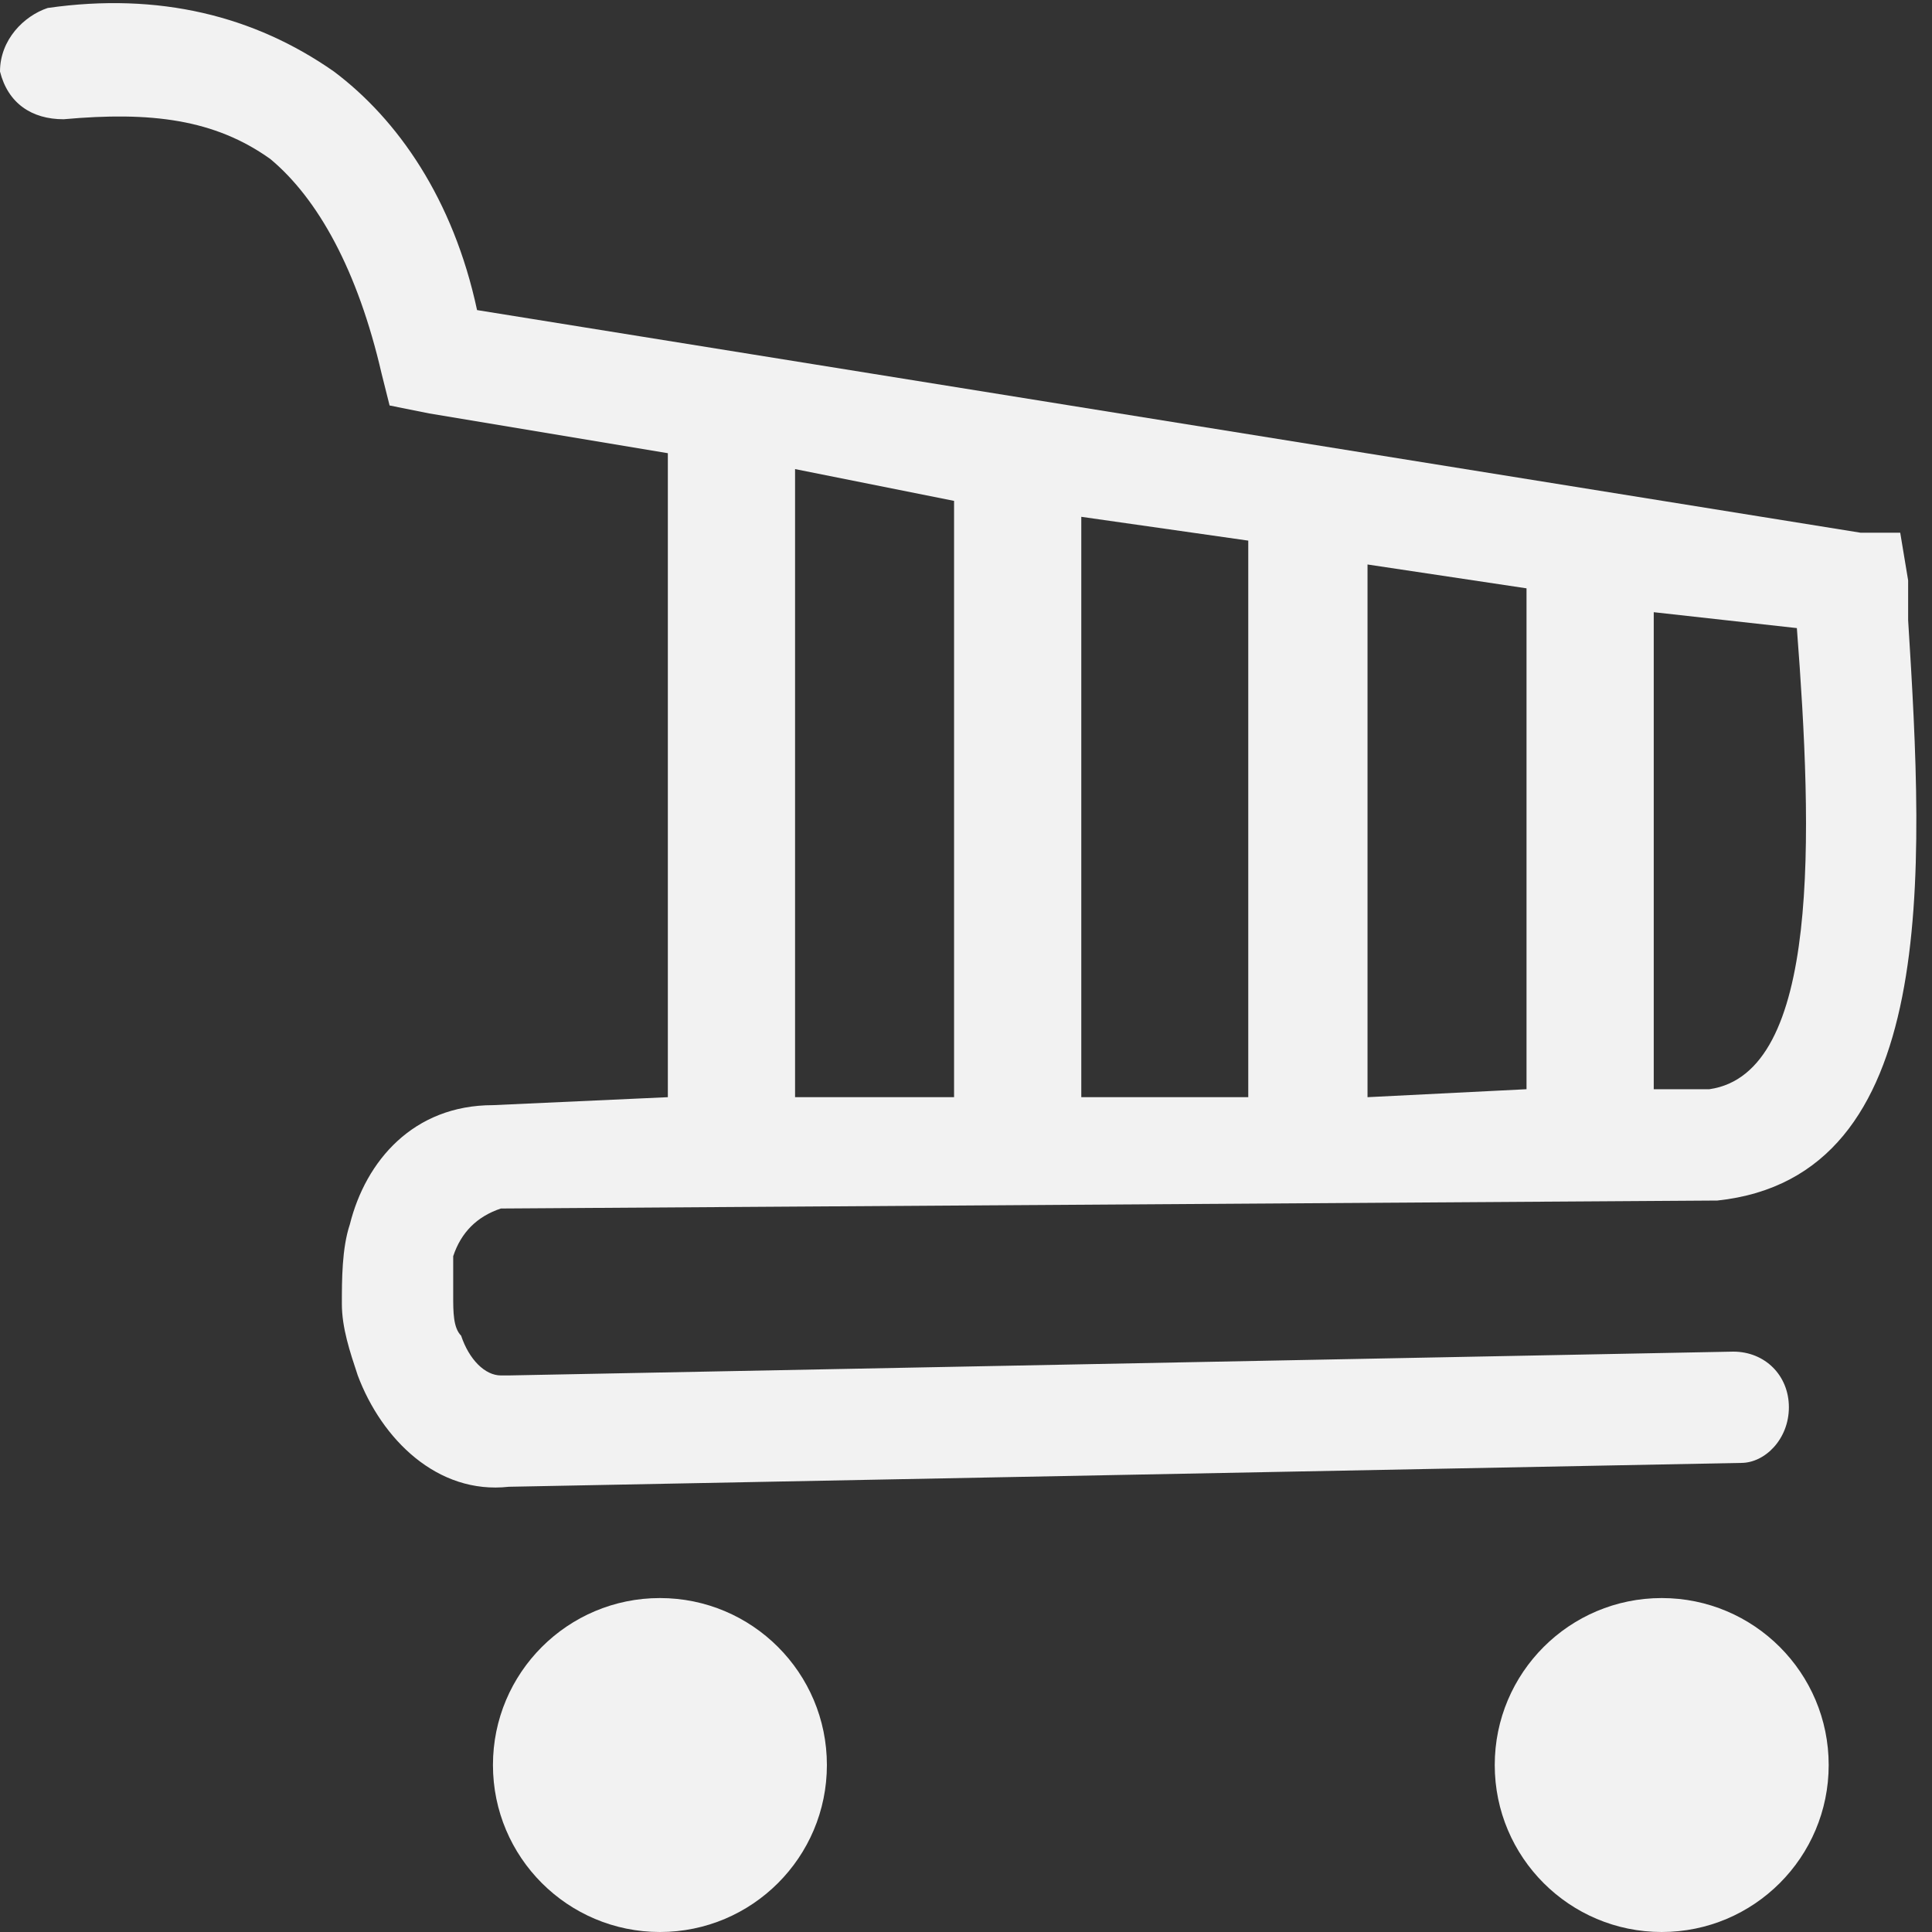<?xml version="1.0" encoding="UTF-8"?>
<svg width="40px" height="40px" viewBox="0 0 40 40" version="1.1" xmlns="http://www.w3.org/2000/svg" xmlns:xlink="http://www.w3.org/1999/xlink">
    <rect x="0" y="0" width="40" height="40" fill="#333333" stroke="none"/>
    <!-- Generator: sketchtool 58 (101010) - https://sketch.com -->
    <title>A62BDD14-FA47-462C-96F4-98BBB984481B</title>
    <desc>Created with sketchtool.</desc>
    <g id="Designs" stroke="none" stroke-width="1" fill="none" fill-rule="evenodd">
        <g id="About-Us" transform="translate(-828, -1997)" fill="#F2F2F2">
            <g id="List-of-industries" transform="translate(-482, 1159)">
                <g id="Group-Copy" transform="translate(682, 800)">
                    <g id="Group-13" transform="translate(579, 38)">
                        <g id="Ecommerce" transform="translate(49, 0)">
                            <g id="Group">
                                <path d="M35.885,27.984 C36.543,27.984 37.037,28.477 37.037,29.136 C37.037,29.794 36.543,30.288 36.049,30.288 L10.535,30.782 C9.053,30.947 7.901,29.794 7.407,28.477 C7.243,27.984 7.078,27.49 7.078,26.996 C7.078,26.502 7.078,25.844 7.243,25.35 C7.572,24.033 8.56,22.881 10.206,22.881 L13.827,22.716 L13.827,9.383 L8.889,8.56 L8.066,8.395 L7.901,7.737 C7.407,5.597 6.584,4.115 5.597,3.292 C4.444,2.469 3.128,2.305 1.317,2.469 C0.658,2.469 0.165,2.14 0,1.481 C0,0.823 0.494,0.329 0.988,0.165 C3.292,-0.165 5.267,0.329 6.914,1.481 C8.23,2.469 9.383,4.115 9.877,6.42 L38.519,11.029 L39.342,11.029 L39.506,12.016 L39.506,12.84 C39.835,18.107 40.165,24.362 35.556,24.856 L10.37,25.021 C9.877,25.185 9.547,25.514 9.383,26.008 C9.383,26.337 9.383,26.502 9.383,26.831 C9.383,27.16 9.383,27.49 9.547,27.654 C9.712,28.148 10.041,28.477 10.37,28.477 L10.535,28.477 L35.885,27.984 Z M16.461,22.716 L19.753,22.716 L19.753,10.37 L16.461,9.712 L16.461,22.716 Z M34.239,12.675 L34.239,22.551 L35.391,22.551 C37.695,22.222 37.531,17.284 37.202,13.004 L34.239,12.675 Z M31.605,22.551 L31.605,12.181 L28.313,11.687 L28.313,22.716 L31.605,22.551 Z M25.844,22.716 L25.844,11.193 L22.387,10.7 L22.387,22.716 L25.844,22.716 Z" id="Shape" fill-rule="nonzero"></path>
                                <g transform="translate(10.206, 33.086)" id="Oval">
                                    <circle cx="3.457" cy="3.457" r="3.457"></circle>
                                    <circle cx="24.198" cy="3.457" r="3.457"></circle>
                                </g>
                            </g>
                        </g>
                    </g>
                </g>
            </g>
        </g>
    </g>
</svg>
